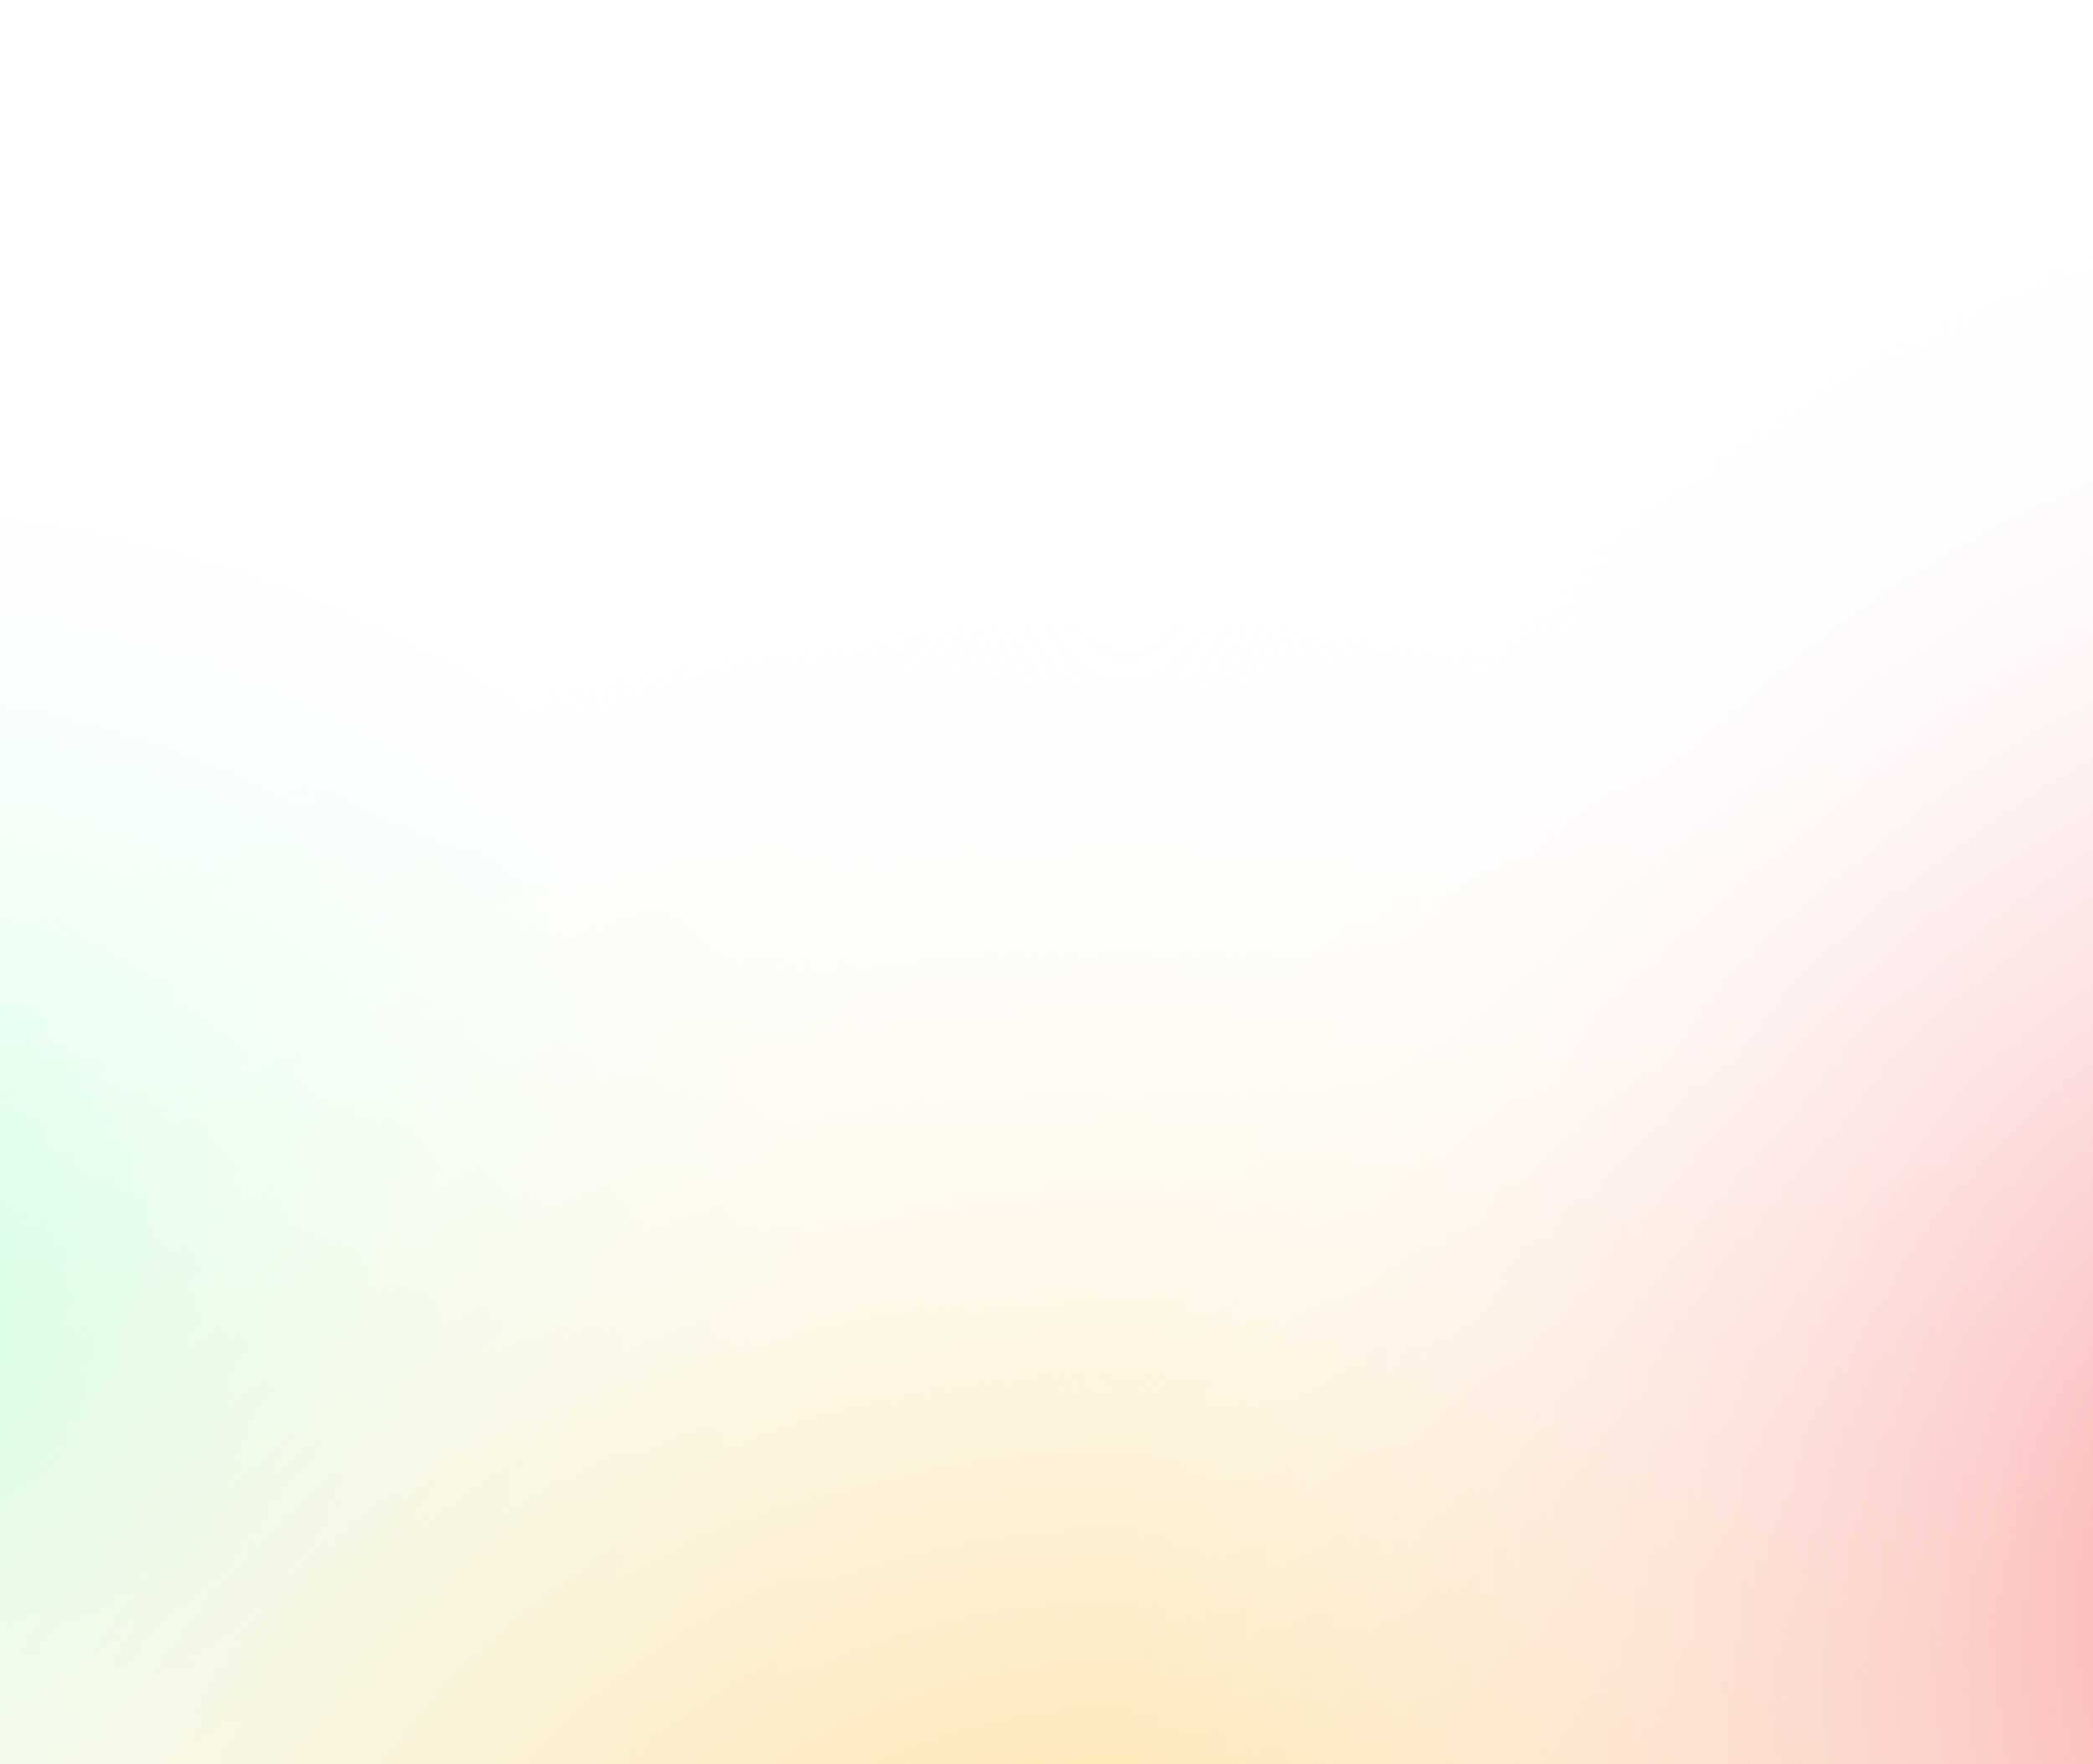 <svg width="3840" height="3237" viewBox="0 0 3840 3237" fill="none" xmlns="http://www.w3.org/2000/svg">
<rect x="0" y="0" width="3840" height="3237" fill="#333333" stroke="none"/>
<g clip-path="url(#clip0_80_119)">
<path d="M3840 0H0V3237H3840V0Z" fill="white"/>
<path d="M-347.938 4225.7C929.191 4225.7 1964.51 3434.87 1964.51 2459.34C1964.51 1483.8 929.191 692.978 -347.938 692.978C-1625.07 692.978 -2660.38 1483.8 -2660.38 2459.34C-2660.38 3434.87 -1625.07 4225.7 -347.938 4225.7Z" fill="url(#paint0_radial_80_119)"/>
<path d="M2067.85 6701.37C3924.64 6701.37 5429.86 5451.1 5429.86 3908.8C5429.86 2366.51 3924.64 1116.23 2067.85 1116.23C211.059 1116.23 -1294.17 2366.51 -1294.17 3908.8C-1294.17 5451.1 211.059 6701.37 2067.85 6701.37Z" fill="url(#paint1_radial_80_119)"/>
<path d="M4703.6 5614.8C6166.7 5614.8 7352.79 4428.71 7352.79 2965.61C7352.79 1502.5 6166.7 316.416 4703.6 316.416C3240.49 316.416 2054.4 1502.5 2054.4 2965.61C2054.4 4428.71 3240.49 5614.8 4703.6 5614.8Z" fill="url(#paint2_radial_80_119)"/>
</g>
<defs>
<radialGradient id="paint0_radial_80_119" cx="0" cy="0" r="1" gradientUnits="userSpaceOnUse" gradientTransform="translate(-347.937 2459.33) scale(2312.45 1766.36)">
<stop stop-color="#C6FFDD"/>
<stop offset="1" stop-color="white" stop-opacity="0"/>
</radialGradient>
<radialGradient id="paint1_radial_80_119" cx="0" cy="0" r="1" gradientUnits="userSpaceOnUse" gradientTransform="translate(2067.85 3908.8) scale(3362.01 2792.57)">
<stop stop-color="#FBD786"/>
<stop offset="1" stop-color="white" stop-opacity="0"/>
</radialGradient>
<radialGradient id="paint2_radial_80_119" cx="0" cy="0" r="1" gradientUnits="userSpaceOnUse" gradientTransform="translate(4703.6 2965.6) scale(2649.19)">
<stop stop-color="#F7797D"/>
<stop offset="1" stop-color="white" stop-opacity="0"/>
</radialGradient>
<clipPath id="clip0_80_119">
<rect width="3840" height="3237" fill="white"/>
</clipPath>
</defs>
</svg>

